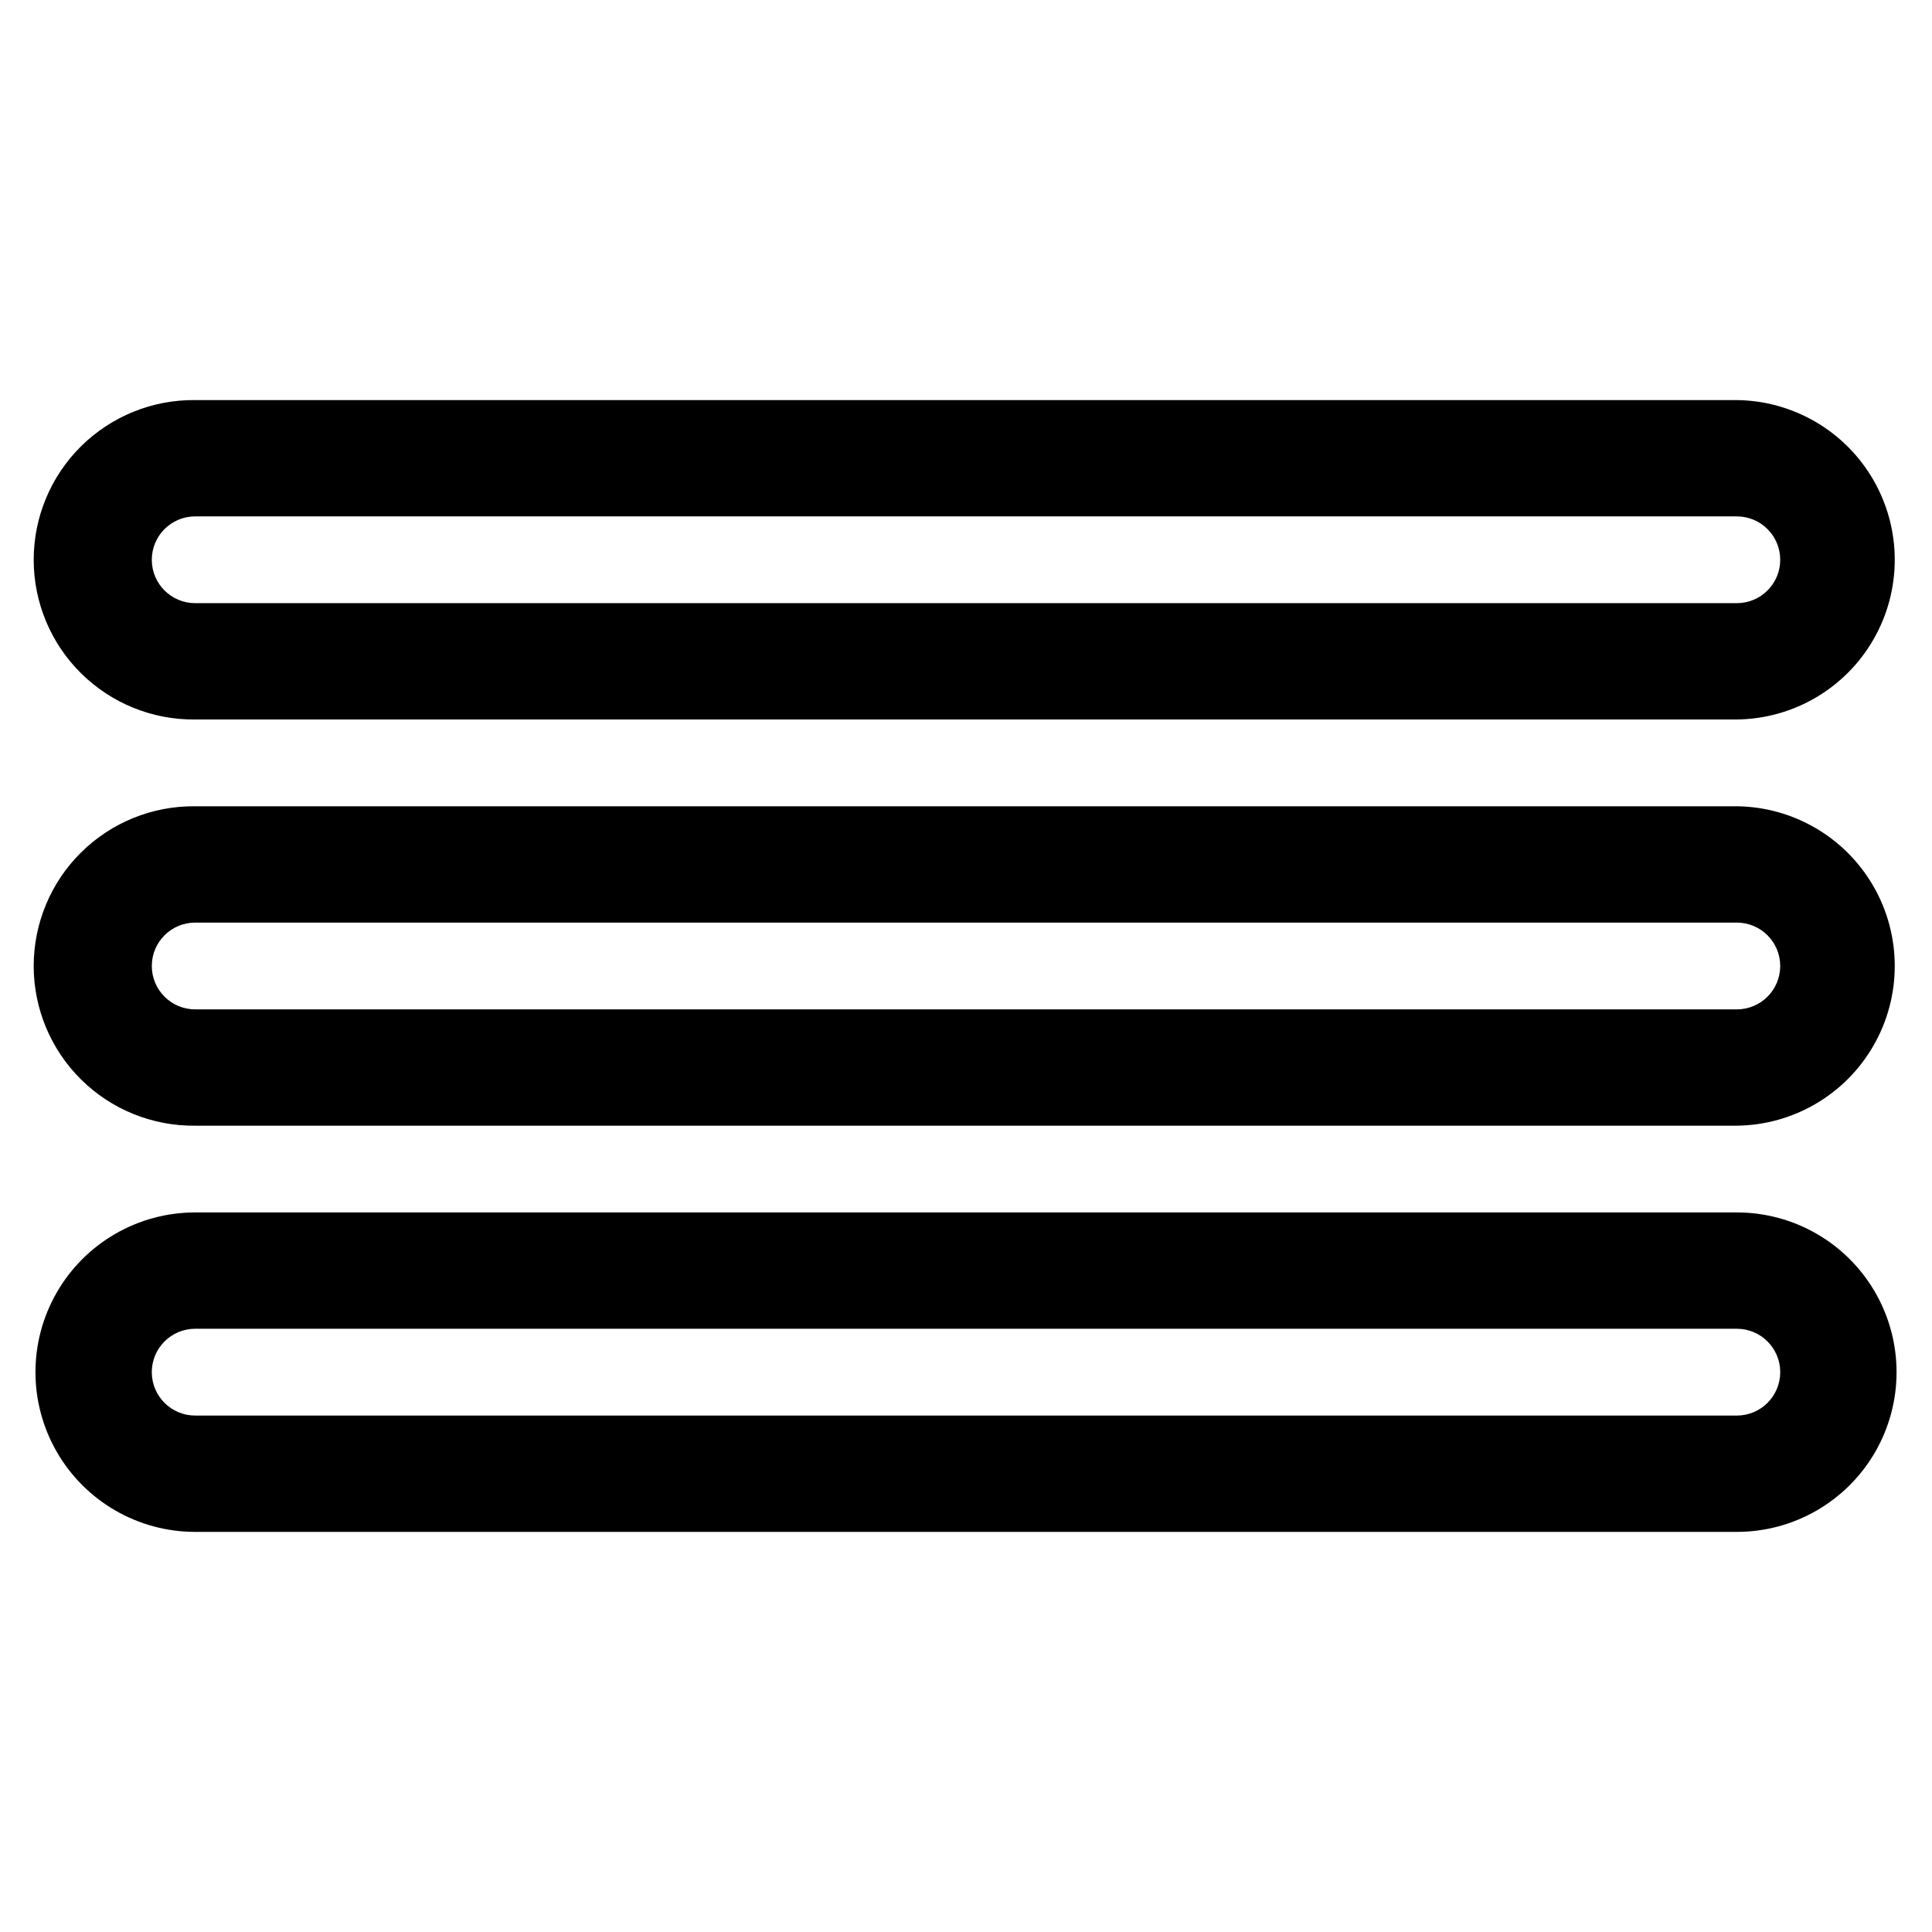 <?xml version="1.0" encoding="UTF-8"?>
<!-- The Best Svg Icon site in the world: iconSvg.co, Visit us! https://iconsvg.co -->
<svg fill="#000000" width="800px" height="800px" version="1.1" viewBox="144 144 512 512" xmlns="http://www.w3.org/2000/svg">
 <path d="m195.73 334.67h408.55c15.008-0.168 28.805-8.27 36.258-21.297 7.457-13.023 7.457-29.023 0-42.051-7.453-13.023-21.25-21.129-36.258-21.297h-408.55c-11.309-0.125-22.195 4.277-30.234 12.227-8.043 7.953-12.566 18.789-12.566 30.098 0 11.305 4.523 22.145 12.566 30.094 8.039 7.953 18.926 12.355 30.234 12.227zm0-53.824 408.55 0.004c6.348 0 11.496 5.144 11.496 11.496 0 6.352-5.148 11.496-11.496 11.496h-408.55c-6.352 0-11.5-5.144-11.5-11.496 0-6.352 5.148-11.496 11.5-11.496zm408.55 76.824h-408.55c-11.309-0.125-22.195 4.277-30.234 12.227-8.043 7.953-12.566 18.789-12.566 30.098s4.523 22.145 12.566 30.094c8.039 7.953 18.926 12.355 30.234 12.23h408.55c15.008-0.168 28.805-8.273 36.258-21.297 7.457-13.027 7.457-29.027 0-42.055-7.453-13.023-21.25-21.129-36.258-21.297zm0 53.824h-408.55c-6.352 0-11.5-5.148-11.5-11.496 0-6.352 5.148-11.5 11.5-11.5h408.55c6.348 0 11.496 5.148 11.496 11.5 0 6.348-5.148 11.496-11.496 11.496zm0 53.812h-408.55c-15.125 0-29.098 8.066-36.66 21.164s-7.562 29.234 0 42.332c7.562 13.098 21.535 21.164 36.66 21.164h408.55c15.121 0 29.098-8.066 36.656-21.164 7.562-13.098 7.562-29.234 0-42.332-7.559-13.098-21.535-21.164-36.656-21.164zm0 53.832h-408.55c-6.356 0-11.504-5.148-11.504-11.5 0-6.356 5.148-11.504 11.504-11.504h408.55c6.352 0 11.5 5.148 11.5 11.504 0 6.352-5.148 11.5-11.5 11.5z"/>
</svg>
